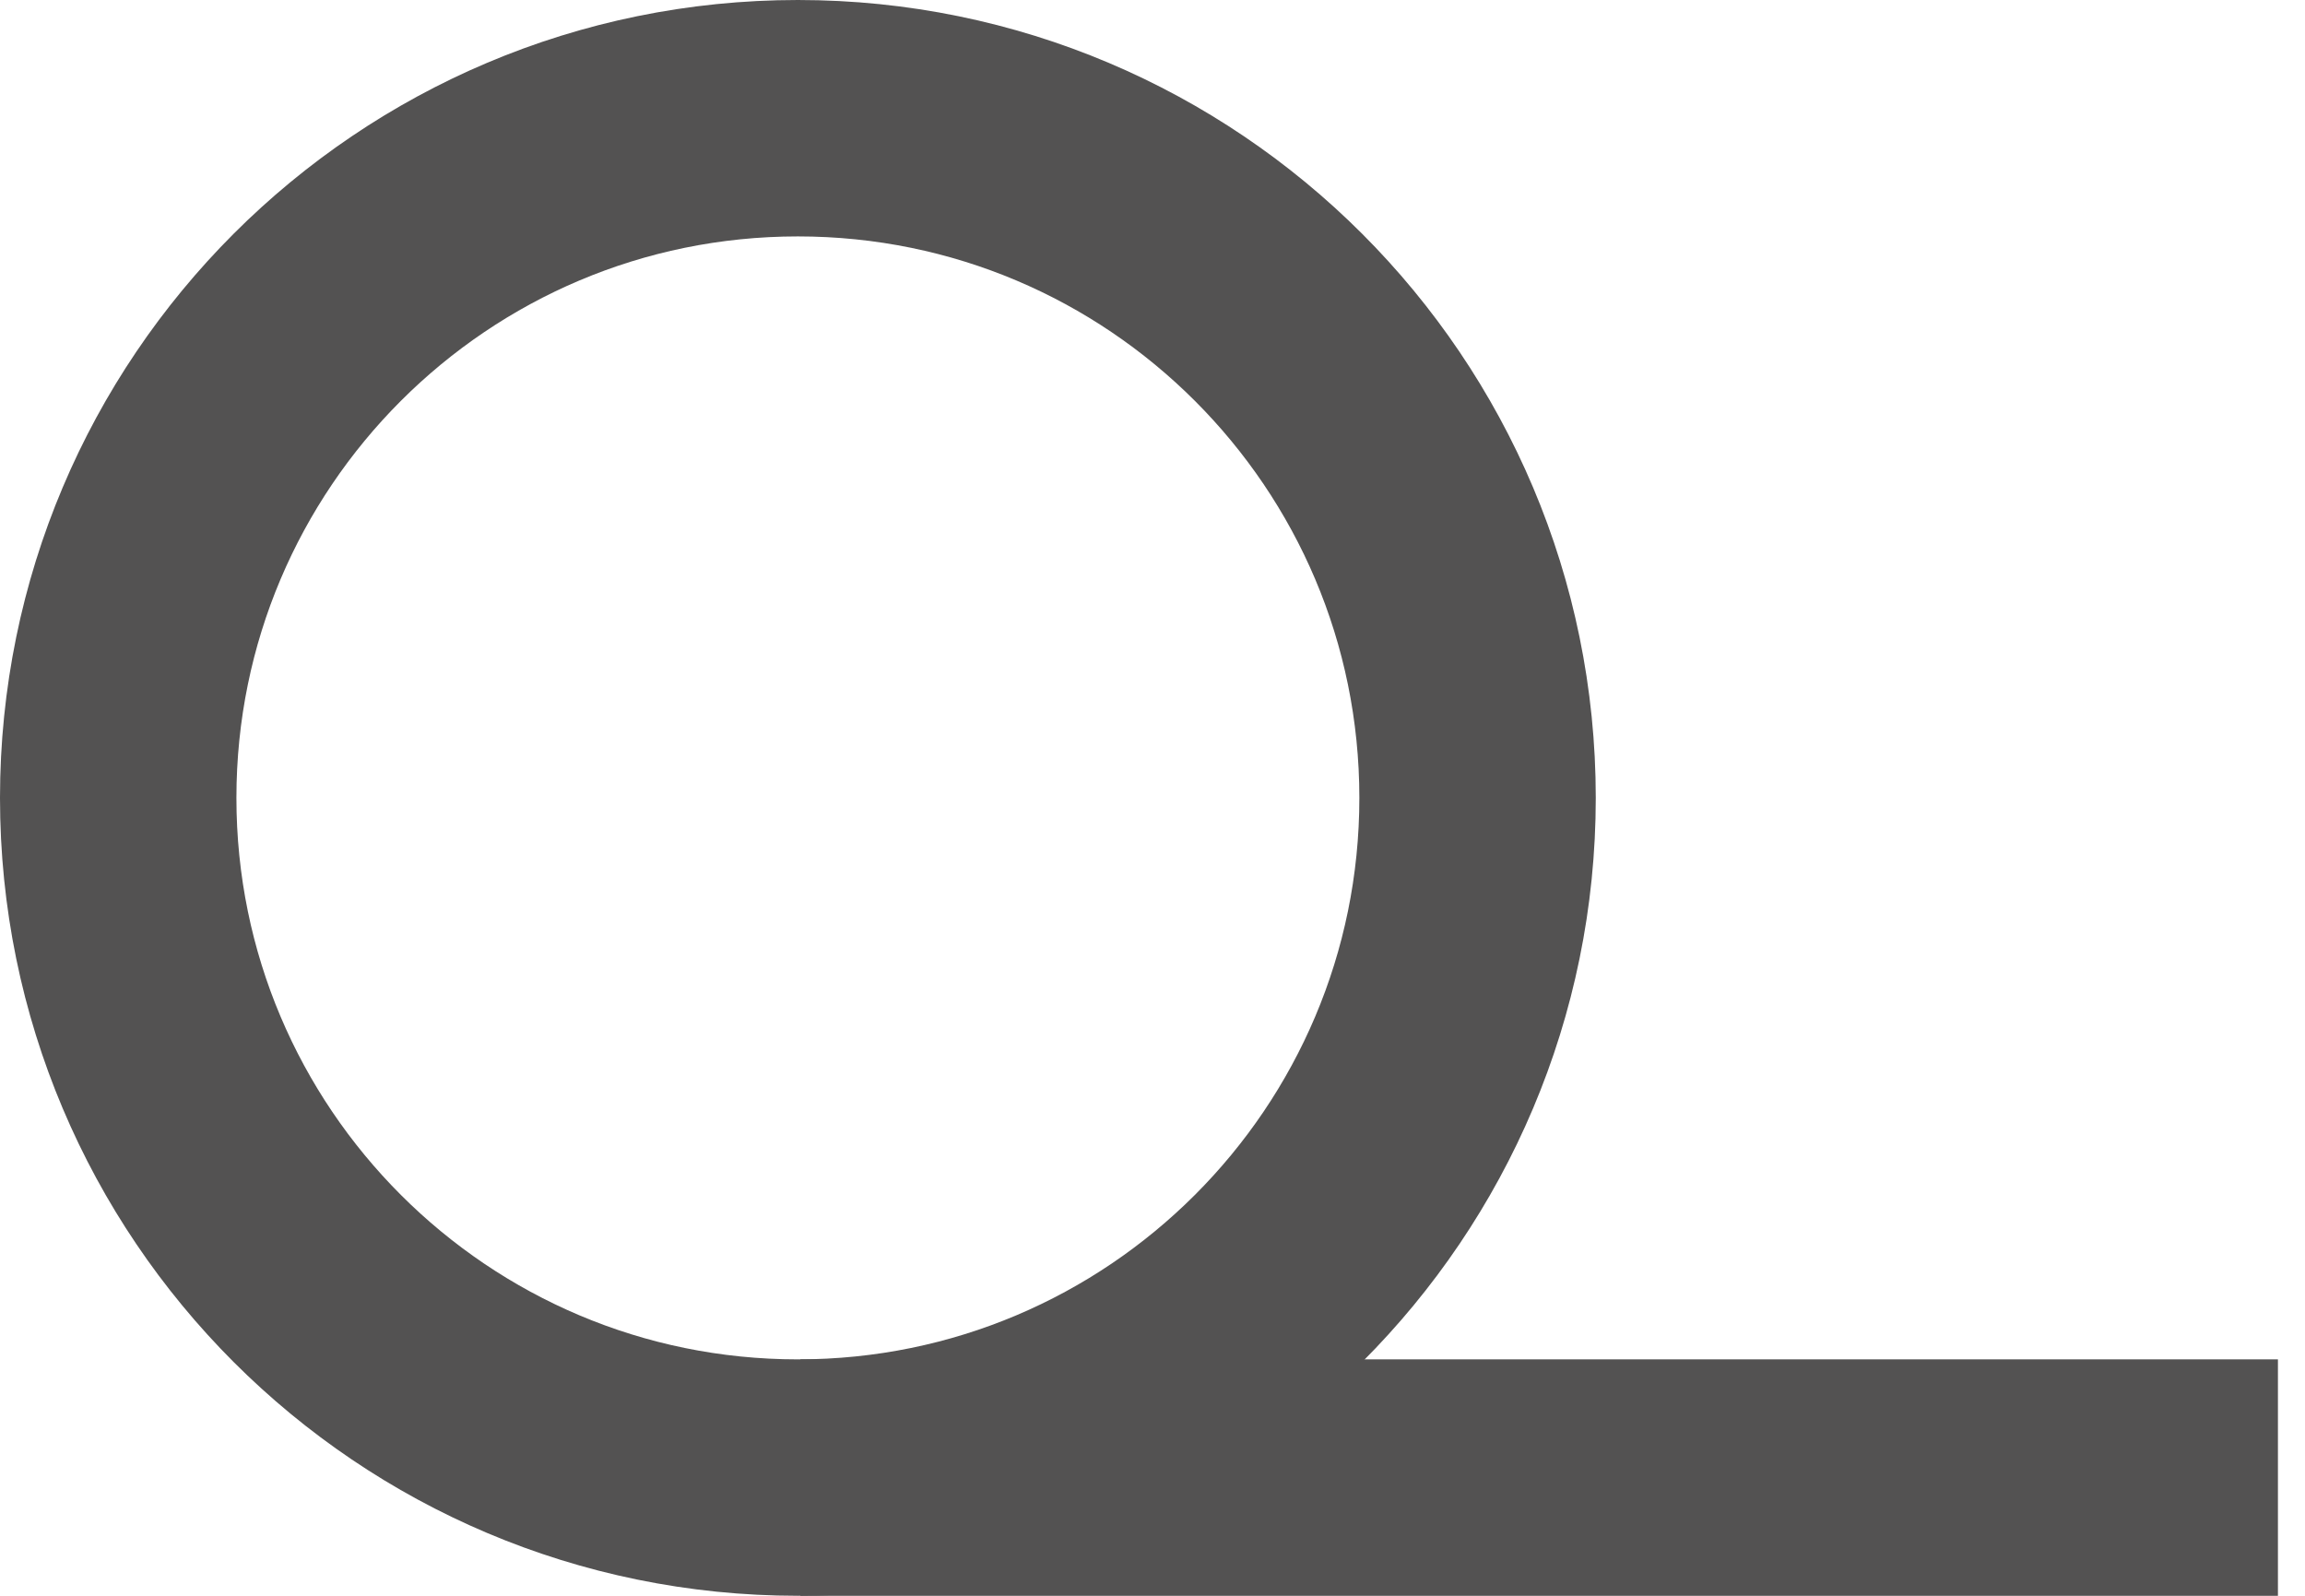 <?xml version="1.0" encoding="UTF-8"?> <svg xmlns="http://www.w3.org/2000/svg" width="39" height="27" viewBox="0 0 39 27" fill="none"> <path d="M2 13.5C2 19.851 7.149 25 13.5 25C19.851 25 25 19.851 25 13.5C25 7.149 19.851 2 13.5 2C7.149 2 2 7.149 2 13.5Z" stroke="#535252" stroke-width="4"></path> <path fill-rule="evenodd" clip-rule="evenodd" d="M13.542 23H38.542V27H13.542V23Z" fill="#535252"></path> </svg> 